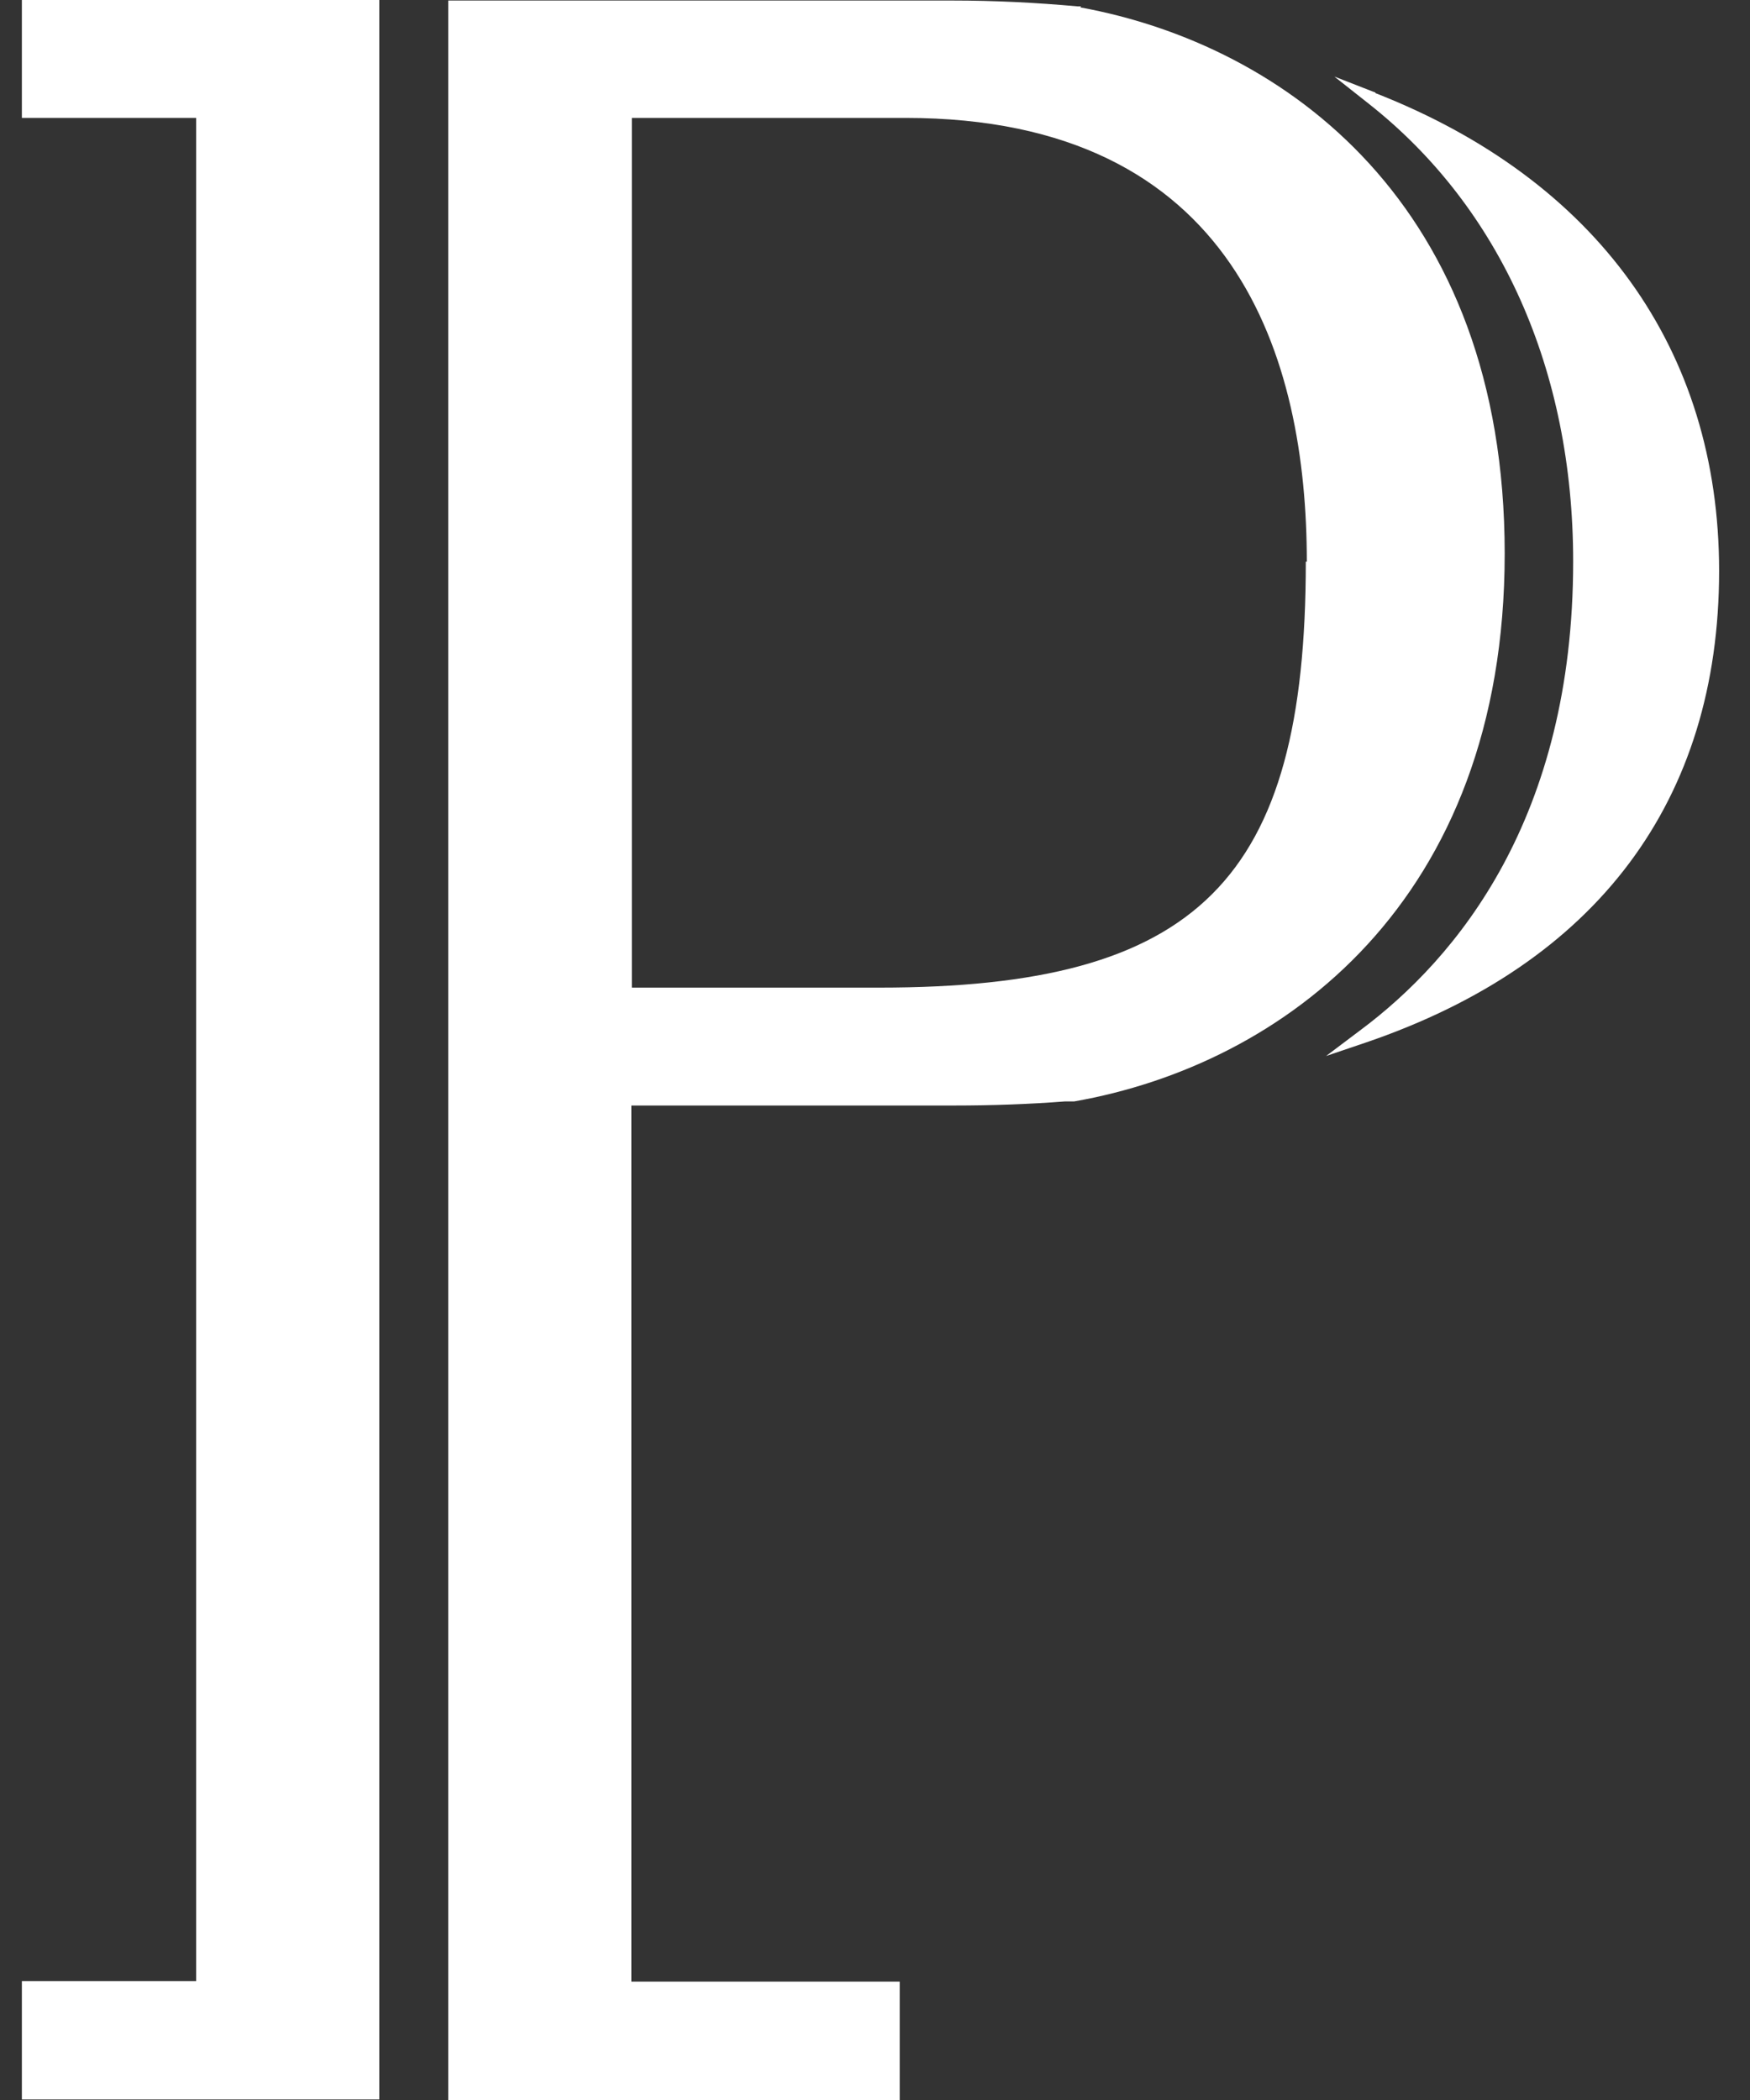 <svg width="40" height="48" viewBox="0 0 40 48" fill="none" xmlns="http://www.w3.org/2000/svg">
<rect x="0" y="0" width="40" height="48" fill="#333333" stroke="none"/>
<path d="M29.847 12.838C29.847 20.118 27.387 22.574 20.101 22.574H14.442V2.695H20.697C28.27 2.695 29.87 8.213 29.87 12.838H29.847ZM24.71 0.146H24.635C23.661 0.058 22.721 0.012 21.769 0.012H10.246V48H20.565V45.294H14.431V25.269H21.809C22.652 25.269 23.529 25.239 24.349 25.175H24.555C29.308 24.341 34.393 20.62 34.393 12.652C34.393 4.684 29.382 1.027 24.693 0.169" fill="white"/>
<path d="M0.5 0V2.695H4.484V45.282H0.5V47.988H8.669V0H0.5Z" fill="white"/>
<path d="M31.44 2.117L30.5 1.75L31.297 2.38C34.301 4.754 35.958 8.464 35.958 12.833C35.958 18.701 33.304 21.903 31.085 23.554L30.311 24.137L31.223 23.828C36.503 22.026 39.294 18.298 39.294 13.049C39.294 7.991 36.503 4.112 31.44 2.129" fill="white"/>
</svg>
